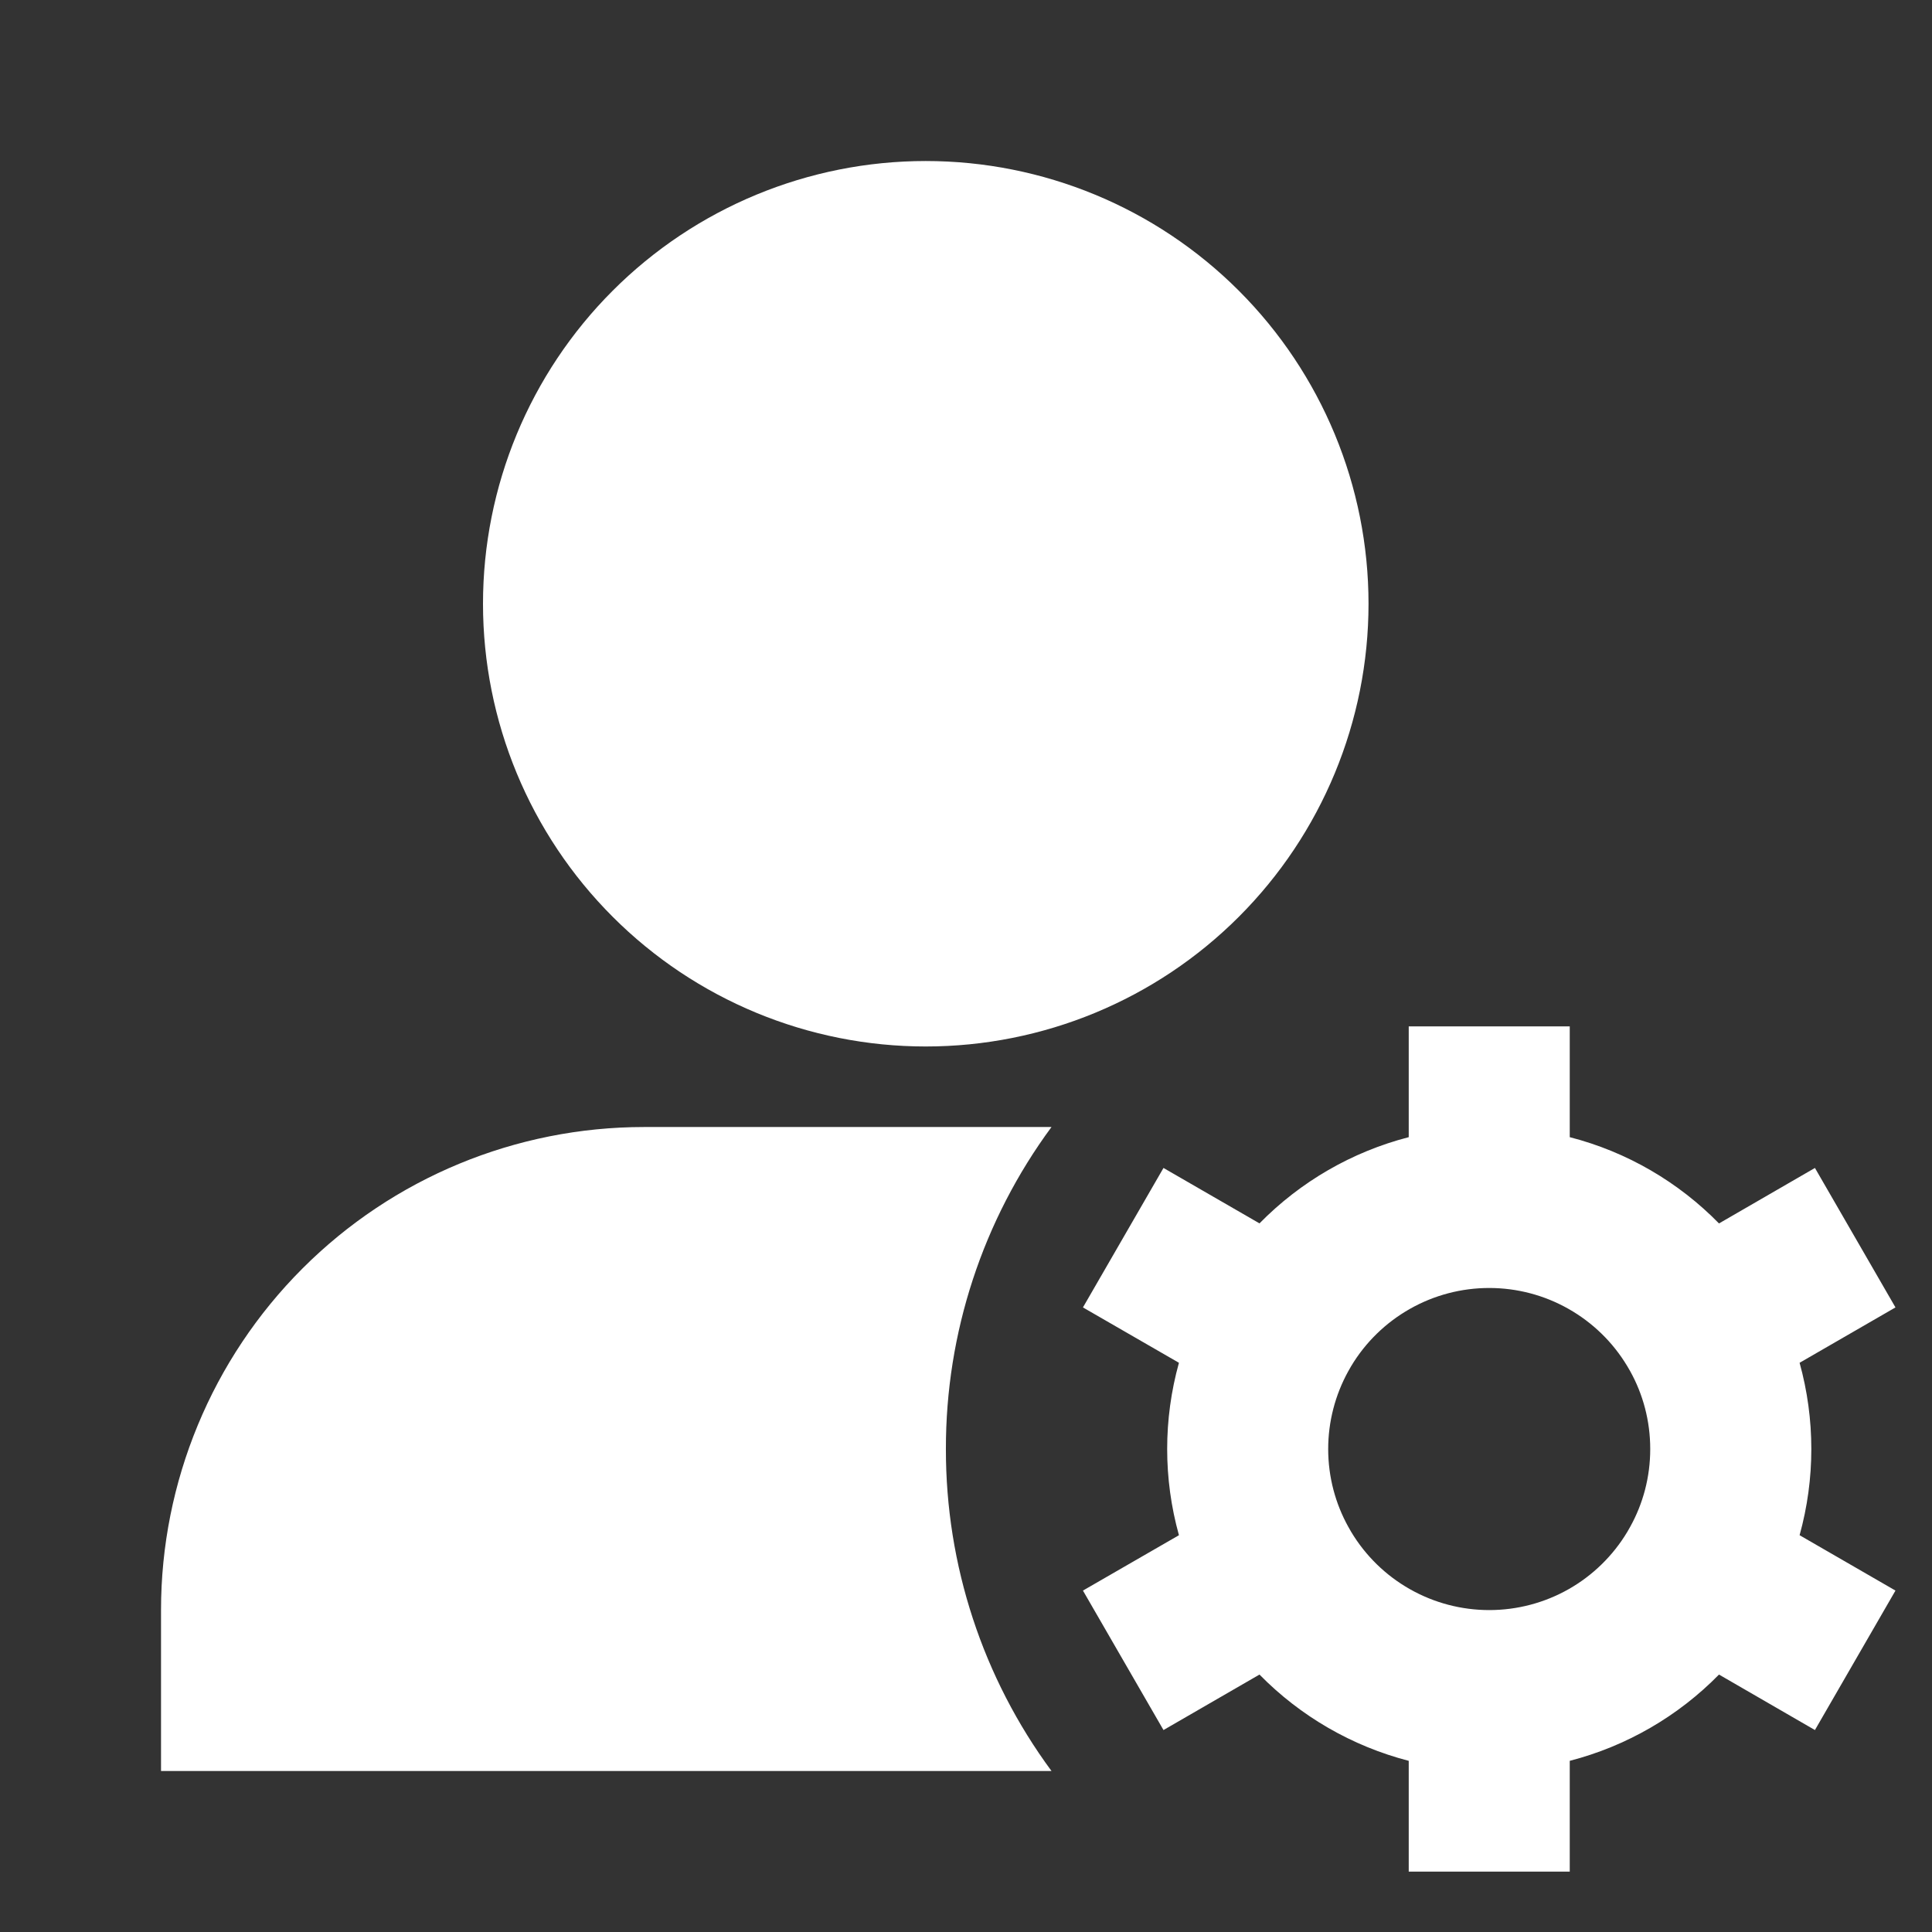 <svg width="32" height="32" viewBox="0 0 32 32" fill="none" xmlns="http://www.w3.org/2000/svg">
<rect x="0" y="0" width="32" height="32" fill="#333333" stroke="none"/>
<path d="M15.333 2.667C13.389 2.667 11.523 3.439 10.148 4.815C8.773 6.19 8 8.055 8 10C8 11.945 8.773 13.81 10.148 15.185C11.523 16.561 13.389 17.333 15.333 17.333C17.278 17.333 19.144 16.561 20.519 15.185C21.894 13.81 22.667 11.945 22.667 10C22.667 8.055 21.894 6.19 20.519 4.815C19.144 3.439 17.278 2.667 15.333 2.667ZM26 17V18.835C26.953 19.08 27.803 19.581 28.472 20.264L30.061 19.345L31.395 21.655L29.807 22.572C30.066 23.506 30.066 24.494 29.807 25.428L31.395 26.345L30.061 28.655L28.472 27.736C27.793 28.428 26.939 28.922 26 29.165V31H23.333V29.165C22.395 28.922 21.54 28.428 20.861 27.736L19.271 28.655L17.937 26.345L19.527 25.428C19.267 24.494 19.267 23.506 19.527 22.572L17.937 21.655L19.271 19.345L20.861 20.263C21.54 19.571 22.395 19.077 23.333 18.835V17H26ZM22.332 22.711C22.114 23.105 21.999 23.549 21.999 24C21.999 24.467 22.12 24.907 22.332 25.289L22.38 25.373C22.617 25.768 22.952 26.095 23.353 26.322C23.754 26.549 24.206 26.668 24.667 26.668C25.127 26.668 25.58 26.549 25.981 26.322C26.381 26.095 26.716 25.768 26.953 25.373L27.001 25.289C27.213 24.907 27.333 24.468 27.333 24C27.333 23.533 27.213 23.093 27.001 22.711L26.952 22.627C26.715 22.232 26.38 21.906 25.979 21.679C25.579 21.452 25.126 21.333 24.666 21.333C24.206 21.333 23.753 21.452 23.353 21.679C22.952 21.906 22.617 22.232 22.38 22.627L22.332 22.711ZM17.416 18.667C16.277 20.211 15.664 22.081 15.667 24C15.664 25.919 16.277 27.789 17.416 29.333H2.667V26.667C2.667 24.545 3.51 22.51 5.01 21.01C6.51 19.509 8.545 18.667 10.667 18.667H17.416Z" fill="white"/>
</svg>
